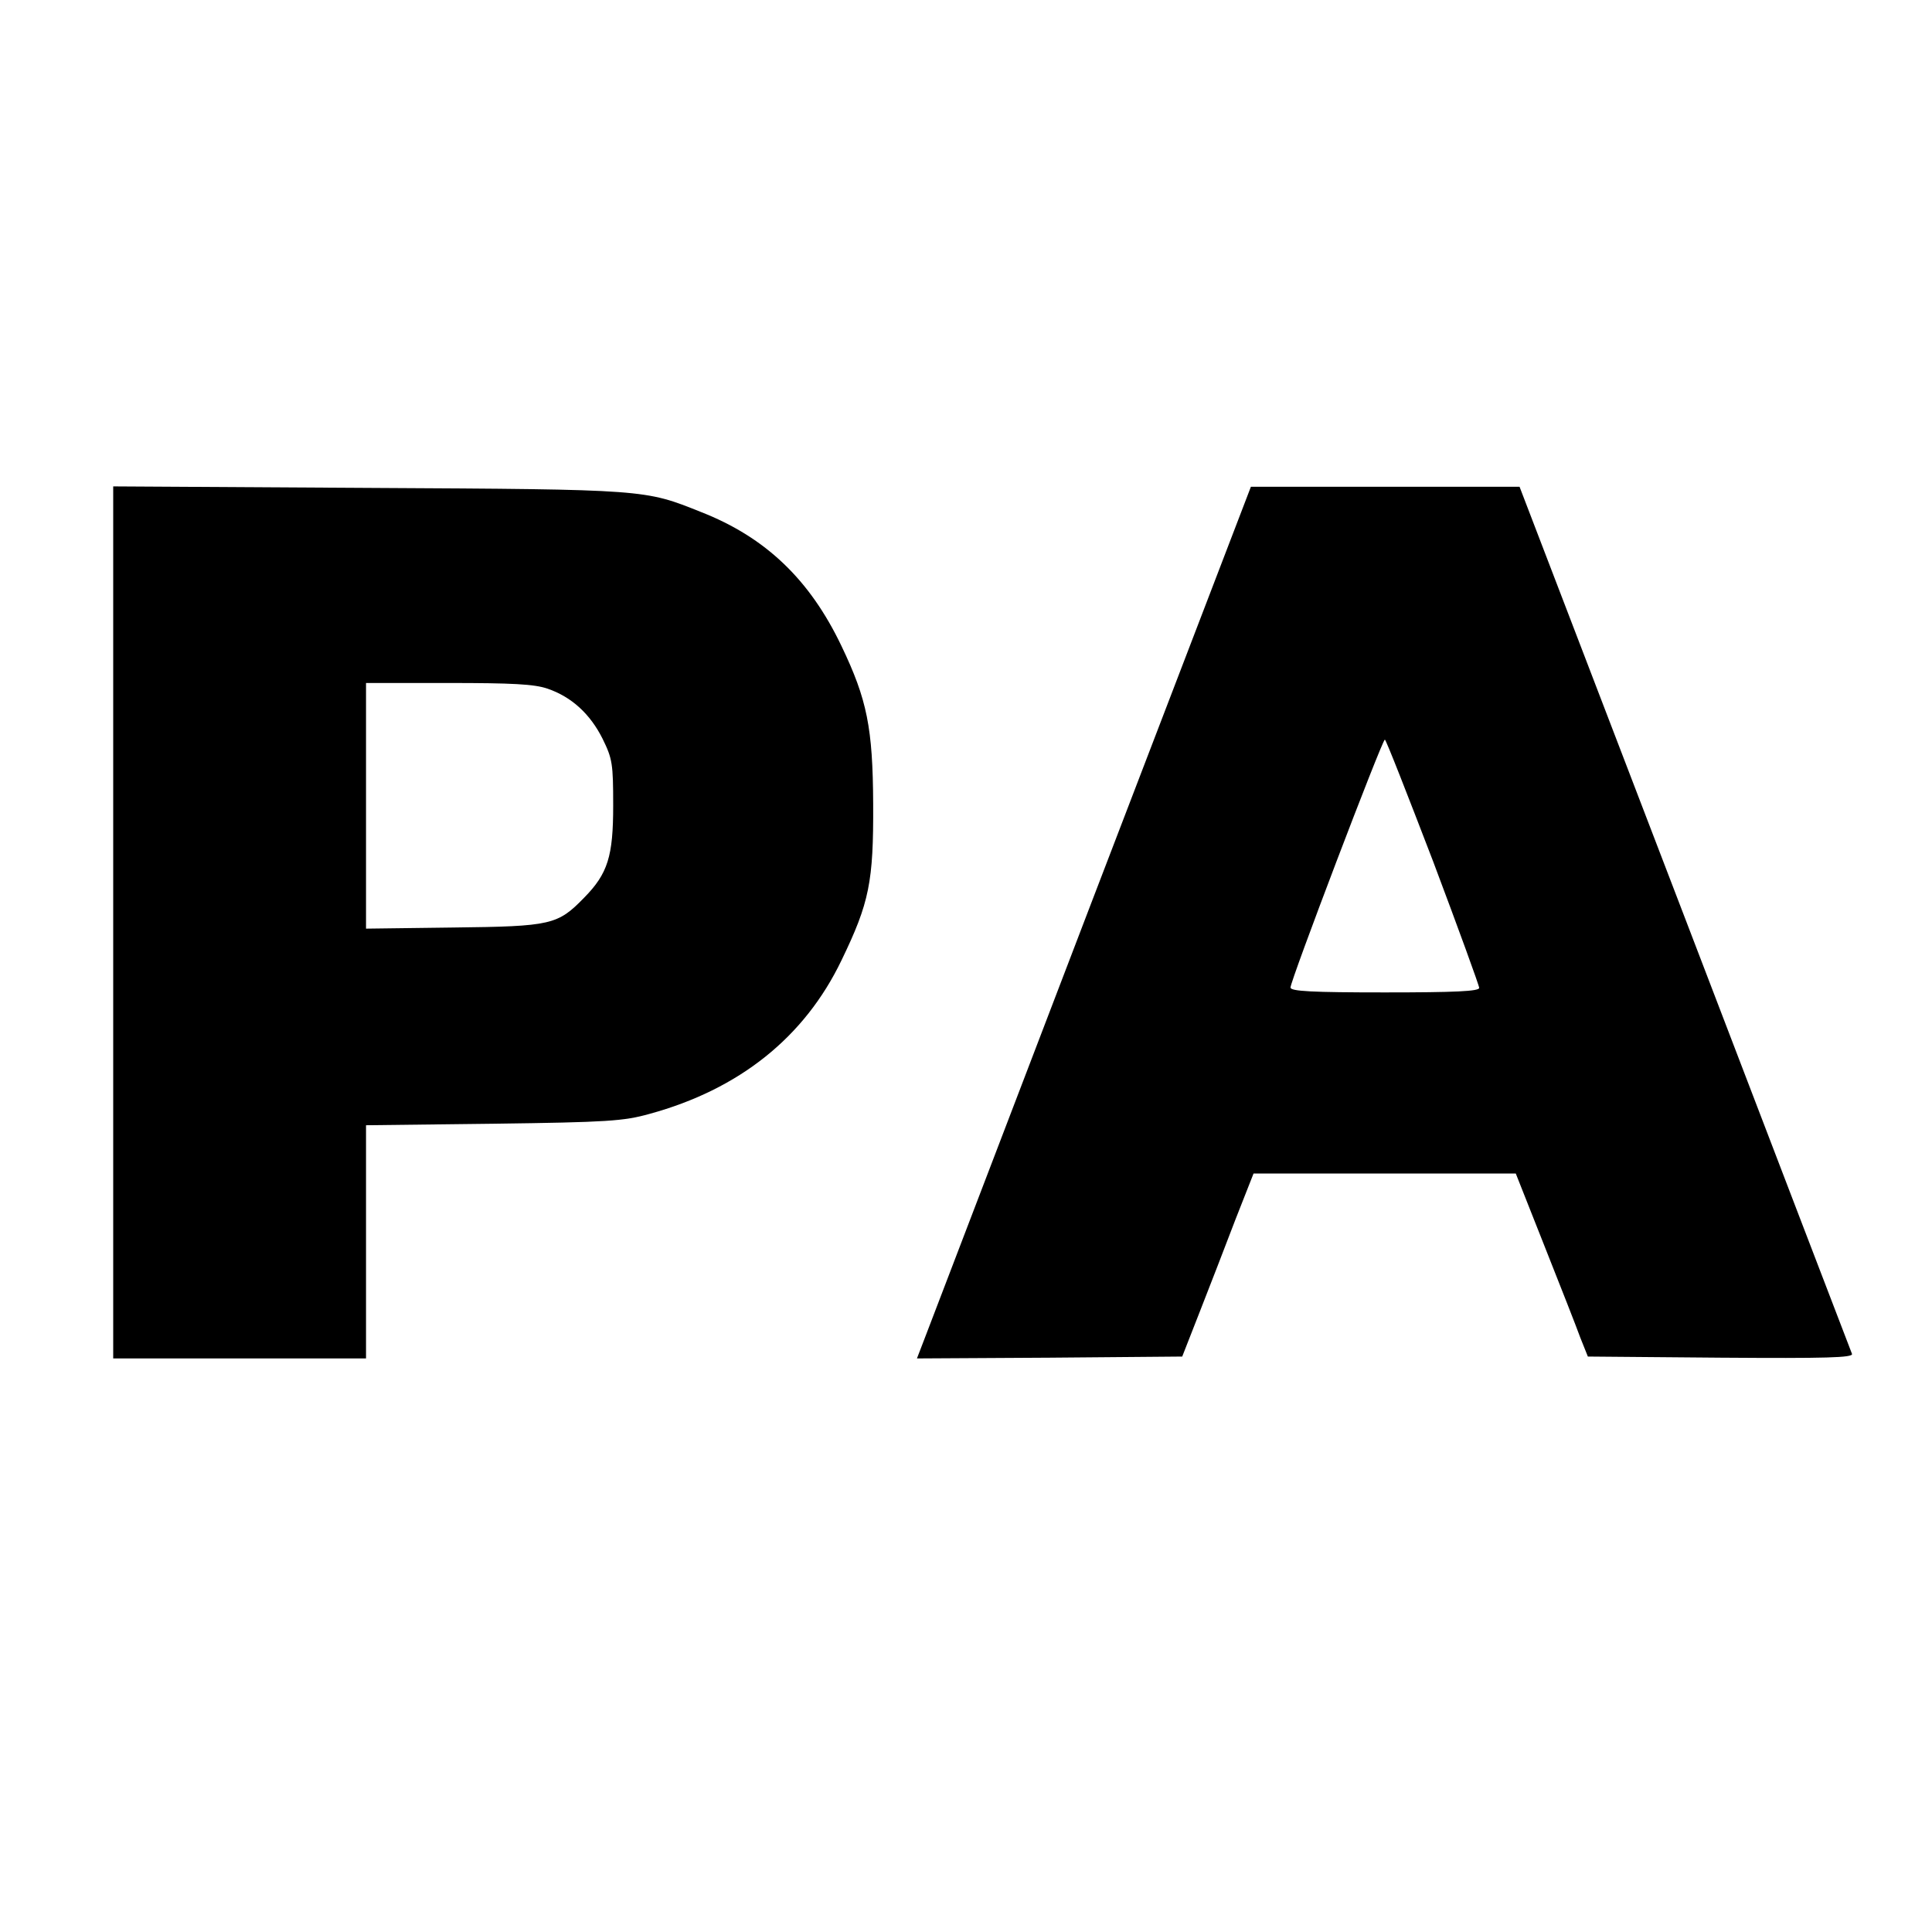 <?xml version="1.0" standalone="no"?>
<!DOCTYPE svg PUBLIC "-//W3C//DTD SVG 20010904//EN"
 "http://www.w3.org/TR/2001/REC-SVG-20010904/DTD/svg10.dtd">
<svg version="1.0" xmlns="http://www.w3.org/2000/svg"
 width="512pt" height="512pt" viewBox="0 0 512 512"
 preserveAspectRatio="xMidYMid meet">

<g transform="translate(0,512) scale(0.1,-0.1)"
fill="#000000" stroke="none">
<path d="M300 2676 l0 -1156 335 0 335 0 0 309 0 309 338 4 c303 4 345 7 413
26 238 65 411 203 509 407 74 153 85 208 84 415 -1 201 -16 276 -84 418 -84
176 -201 288 -372 355 -150 60 -143 60 -880 64 l-678 4 0 -1155z m1151 619
c64 -22 113 -67 146 -133 26 -53 28 -66 28 -177 0 -134 -14 -180 -77 -244 -70
-72 -87 -76 -345 -79 l-233 -3 0 325 0 326 218 0 c170 0 228 -3 263 -15z"/>
<path d="M2892 2727 c-232 -606 -431 -1126 -442 -1155 l-20 -52 352 2 351 3
47 120 c26 66 68 175 94 243 l48 122 347 0 348 0 76 -192 c42 -106 85 -215 95
-243 l20 -50 352 -3 c280 -2 351 0 348 10 -3 7 -202 527 -443 1156 l-438 1142
-356 0 -356 0 -423 -1103z m906 110 c67 -178 122 -329 122 -335 0 -9 -63 -12
-250 -12 -193 0 -250 3 -250 13 -1 16 243 657 250 657 3 0 60 -146 128 -323z"/>
</g>
</svg>
